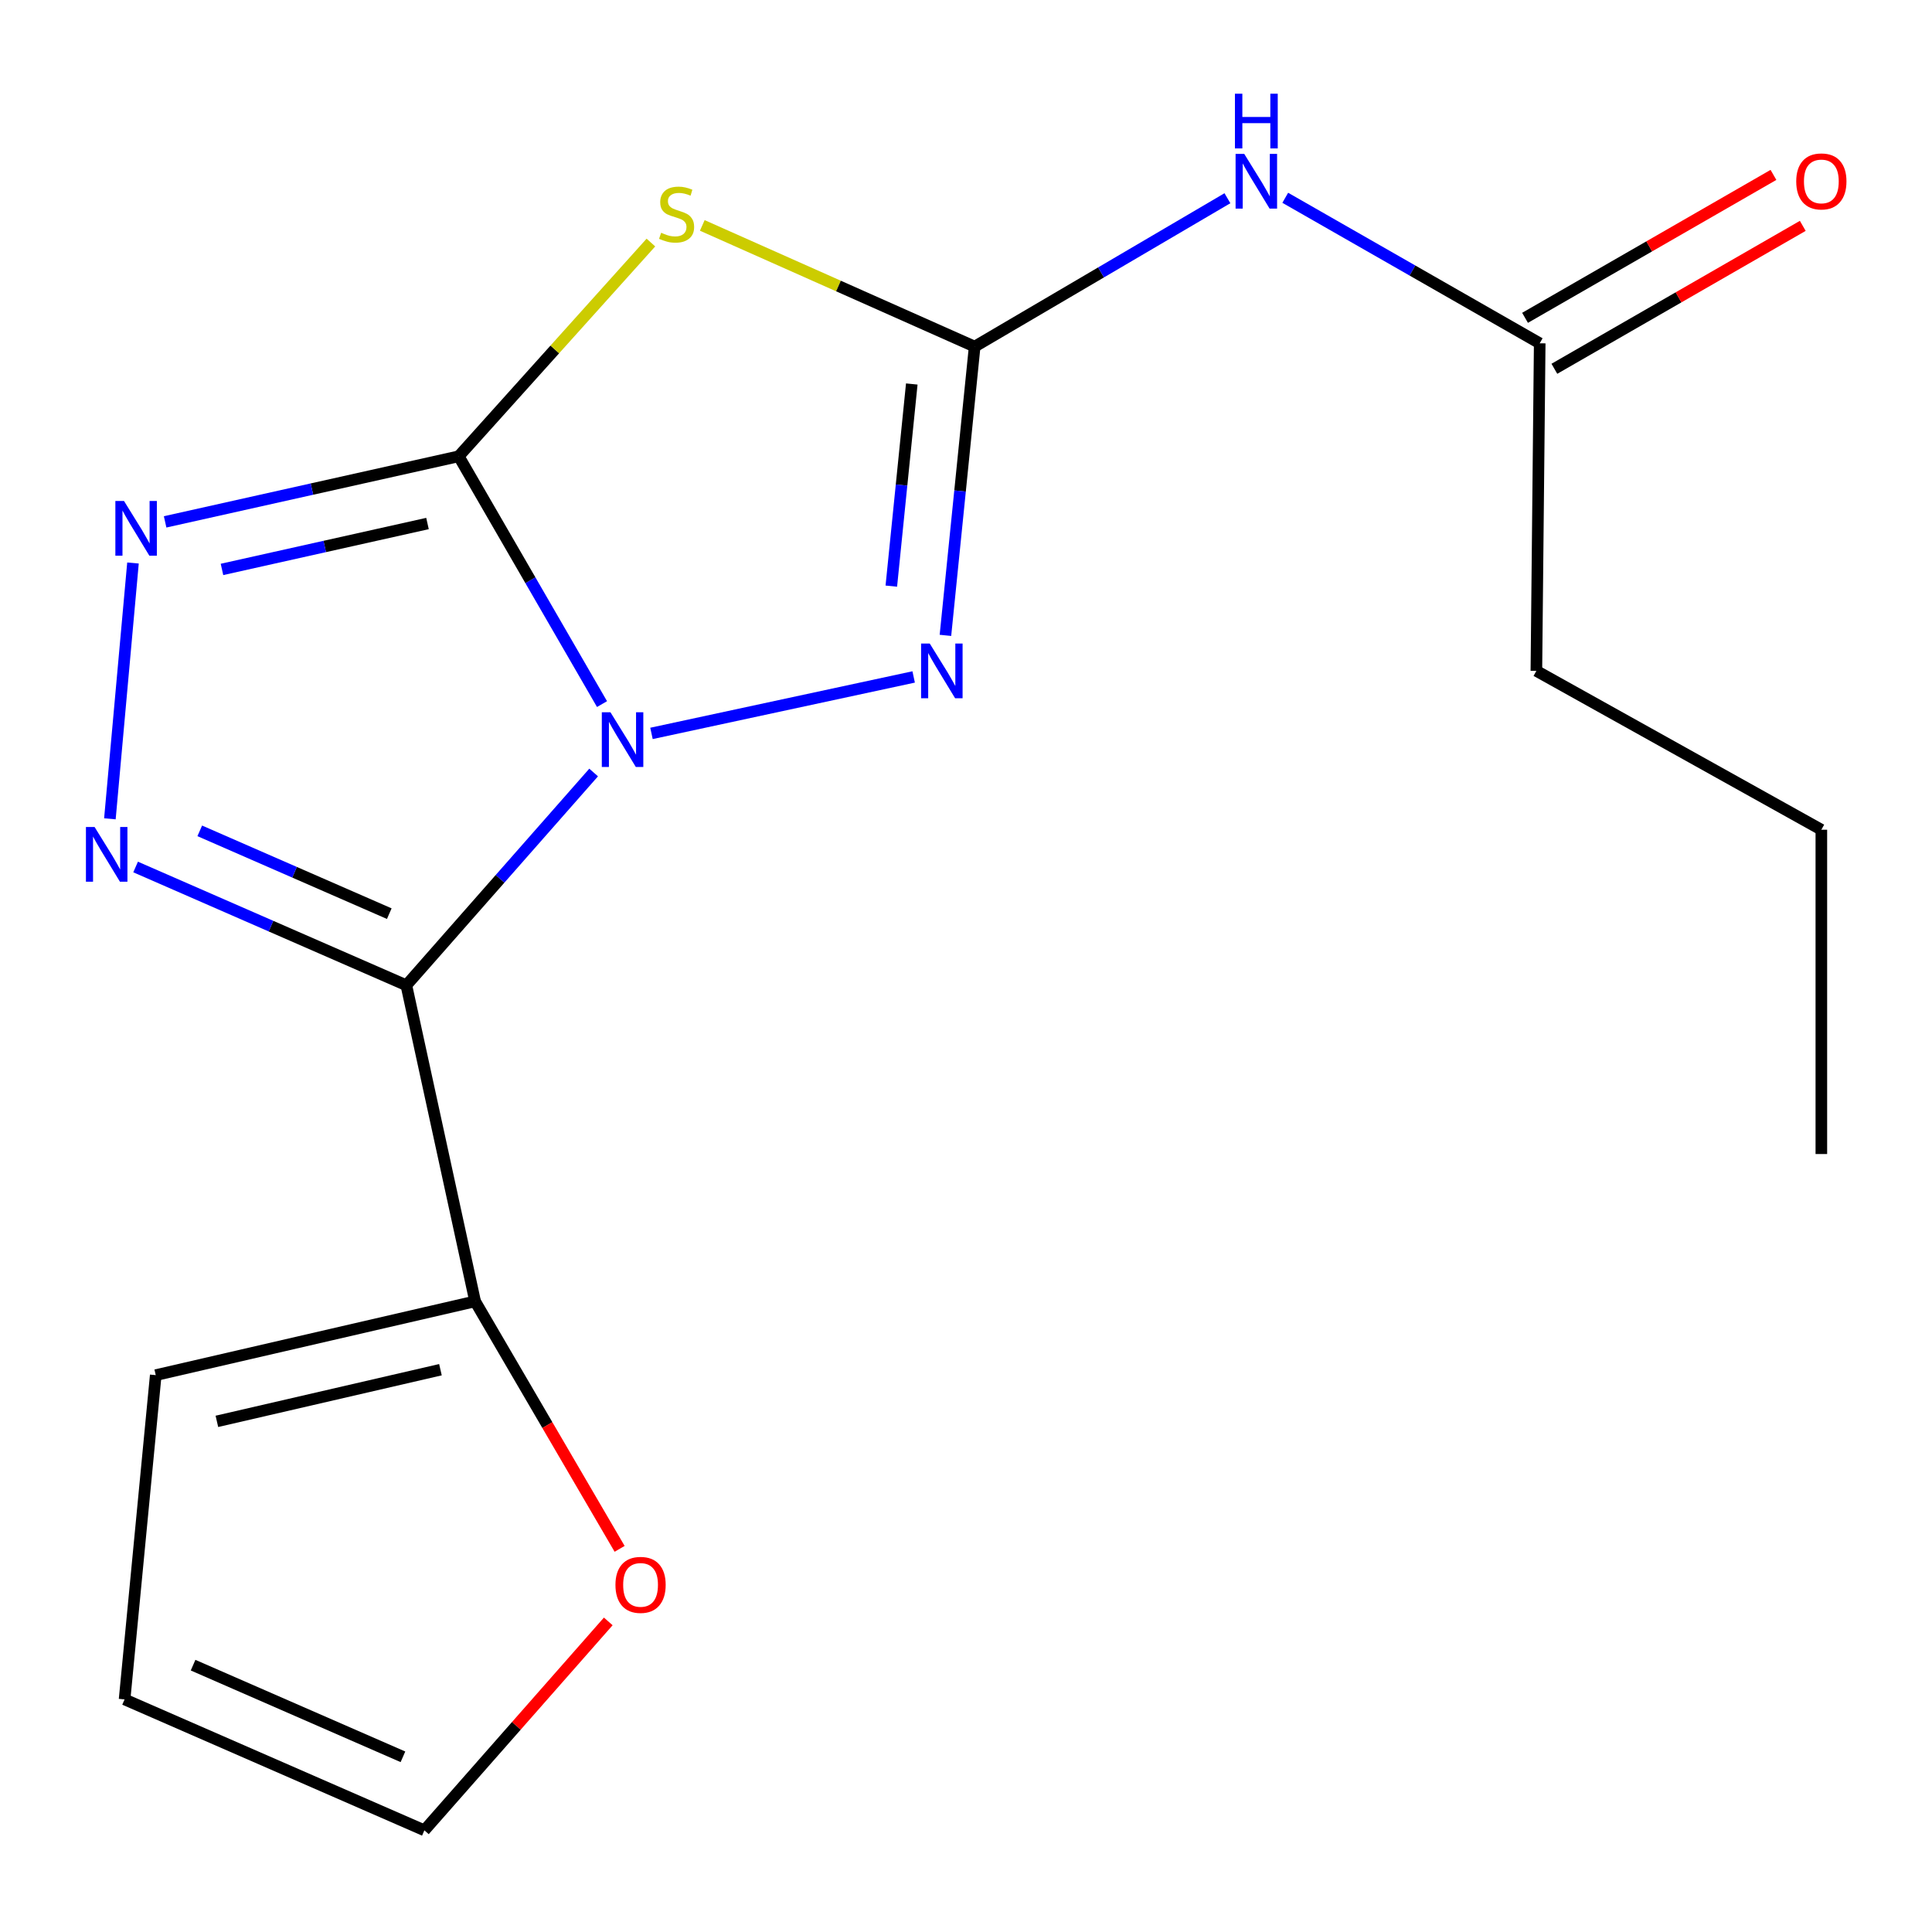 <?xml version='1.0' encoding='iso-8859-1'?>
<svg version='1.1' baseProfile='full'
              xmlns='http://www.w3.org/2000/svg'
                      xmlns:rdkit='http://www.rdkit.org/xml'
                      xmlns:xlink='http://www.w3.org/1999/xlink'
                  xml:space='preserve'
width='1000px' height='1000px' viewBox='0 0 1000 1000'>
<!-- END OF HEADER -->
<rect style='opacity:1.0;fill:#FFFFFF;stroke:none' width='1000' height='1000' x='0' y='0'> </rect>
<path class='bond-0' d='M 311.601,364.438 L 274.516,300.308' style='fill:none;fill-rule:evenodd;stroke:#0000FF;stroke-width:6px;stroke-linecap:butt;stroke-linejoin:miter;stroke-opacity:1' />
<path class='bond-0' d='M 274.516,300.308 L 237.43,236.178' style='fill:none;fill-rule:evenodd;stroke:#000000;stroke-width:6px;stroke-linecap:butt;stroke-linejoin:miter;stroke-opacity:1' />
<path class='bond-1' d='M 307.264,399.847 L 258.796,454.912' style='fill:none;fill-rule:evenodd;stroke:#0000FF;stroke-width:6px;stroke-linecap:butt;stroke-linejoin:miter;stroke-opacity:1' />
<path class='bond-1' d='M 258.796,454.912 L 210.328,509.978' style='fill:none;fill-rule:evenodd;stroke:#000000;stroke-width:6px;stroke-linecap:butt;stroke-linejoin:miter;stroke-opacity:1' />
<path class='bond-5' d='M 337.205,379.61 L 472.909,350.384' style='fill:none;fill-rule:evenodd;stroke:#0000FF;stroke-width:6px;stroke-linecap:butt;stroke-linejoin:miter;stroke-opacity:1' />
<path class='bond-2' d='M 237.43,236.178 L 287.169,180.862' style='fill:none;fill-rule:evenodd;stroke:#000000;stroke-width:6px;stroke-linecap:butt;stroke-linejoin:miter;stroke-opacity:1' />
<path class='bond-2' d='M 287.169,180.862 L 336.907,125.546' style='fill:none;fill-rule:evenodd;stroke:#CCCC00;stroke-width:6px;stroke-linecap:butt;stroke-linejoin:miter;stroke-opacity:1' />
<path class='bond-6' d='M 237.43,236.178 L 161.45,253.15' style='fill:none;fill-rule:evenodd;stroke:#000000;stroke-width:6px;stroke-linecap:butt;stroke-linejoin:miter;stroke-opacity:1' />
<path class='bond-6' d='M 161.45,253.15 L 85.469,270.121' style='fill:none;fill-rule:evenodd;stroke:#0000FF;stroke-width:6px;stroke-linecap:butt;stroke-linejoin:miter;stroke-opacity:1' />
<path class='bond-6' d='M 221.271,270.971 L 168.084,282.851' style='fill:none;fill-rule:evenodd;stroke:#000000;stroke-width:6px;stroke-linecap:butt;stroke-linejoin:miter;stroke-opacity:1' />
<path class='bond-6' d='M 168.084,282.851 L 114.898,294.731' style='fill:none;fill-rule:evenodd;stroke:#0000FF;stroke-width:6px;stroke-linecap:butt;stroke-linejoin:miter;stroke-opacity:1' />
<path class='bond-4' d='M 210.328,509.978 L 140.259,479.366' style='fill:none;fill-rule:evenodd;stroke:#000000;stroke-width:6px;stroke-linecap:butt;stroke-linejoin:miter;stroke-opacity:1' />
<path class='bond-4' d='M 140.259,479.366 L 70.19,448.754' style='fill:none;fill-rule:evenodd;stroke:#0000FF;stroke-width:6px;stroke-linecap:butt;stroke-linejoin:miter;stroke-opacity:1' />
<path class='bond-4' d='M 201.491,472.906 L 152.443,451.478' style='fill:none;fill-rule:evenodd;stroke:#000000;stroke-width:6px;stroke-linecap:butt;stroke-linejoin:miter;stroke-opacity:1' />
<path class='bond-4' d='M 152.443,451.478 L 103.394,430.049' style='fill:none;fill-rule:evenodd;stroke:#0000FF;stroke-width:6px;stroke-linecap:butt;stroke-linejoin:miter;stroke-opacity:1' />
<path class='bond-8' d='M 210.328,509.978 L 245.918,673.575' style='fill:none;fill-rule:evenodd;stroke:#000000;stroke-width:6px;stroke-linecap:butt;stroke-linejoin:miter;stroke-opacity:1' />
<path class='bond-18' d='M 363.505,116.676 L 433.995,148.039' style='fill:none;fill-rule:evenodd;stroke:#CCCC00;stroke-width:6px;stroke-linecap:butt;stroke-linejoin:miter;stroke-opacity:1' />
<path class='bond-18' d='M 433.995,148.039 L 504.485,179.402' style='fill:none;fill-rule:evenodd;stroke:#000000;stroke-width:6px;stroke-linecap:butt;stroke-linejoin:miter;stroke-opacity:1' />
<path class='bond-3' d='M 504.485,179.402 L 496.919,254.134' style='fill:none;fill-rule:evenodd;stroke:#000000;stroke-width:6px;stroke-linecap:butt;stroke-linejoin:miter;stroke-opacity:1' />
<path class='bond-3' d='M 496.919,254.134 L 489.353,328.866' style='fill:none;fill-rule:evenodd;stroke:#0000FF;stroke-width:6px;stroke-linecap:butt;stroke-linejoin:miter;stroke-opacity:1' />
<path class='bond-3' d='M 471.936,198.757 L 466.64,251.069' style='fill:none;fill-rule:evenodd;stroke:#000000;stroke-width:6px;stroke-linecap:butt;stroke-linejoin:miter;stroke-opacity:1' />
<path class='bond-3' d='M 466.64,251.069 L 461.344,303.381' style='fill:none;fill-rule:evenodd;stroke:#0000FF;stroke-width:6px;stroke-linecap:butt;stroke-linejoin:miter;stroke-opacity:1' />
<path class='bond-7' d='M 504.485,179.402 L 569.898,141.002' style='fill:none;fill-rule:evenodd;stroke:#000000;stroke-width:6px;stroke-linecap:butt;stroke-linejoin:miter;stroke-opacity:1' />
<path class='bond-7' d='M 569.898,141.002 L 635.312,102.602' style='fill:none;fill-rule:evenodd;stroke:#0000FF;stroke-width:6px;stroke-linecap:butt;stroke-linejoin:miter;stroke-opacity:1' />
<path class='bond-19' d='M 56.879,423.817 L 68.833,291.41' style='fill:none;fill-rule:evenodd;stroke:#0000FF;stroke-width:6px;stroke-linecap:butt;stroke-linejoin:miter;stroke-opacity:1' />
<path class='bond-9' d='M 665.242,102.374 L 731.096,140.034' style='fill:none;fill-rule:evenodd;stroke:#0000FF;stroke-width:6px;stroke-linecap:butt;stroke-linejoin:miter;stroke-opacity:1' />
<path class='bond-9' d='M 731.096,140.034 L 796.951,177.695' style='fill:none;fill-rule:evenodd;stroke:#000000;stroke-width:6px;stroke-linecap:butt;stroke-linejoin:miter;stroke-opacity:1' />
<path class='bond-10' d='M 245.918,673.575 L 283.316,737.629' style='fill:none;fill-rule:evenodd;stroke:#000000;stroke-width:6px;stroke-linecap:butt;stroke-linejoin:miter;stroke-opacity:1' />
<path class='bond-10' d='M 283.316,737.629 L 320.714,801.682' style='fill:none;fill-rule:evenodd;stroke:#FF0000;stroke-width:6px;stroke-linecap:butt;stroke-linejoin:miter;stroke-opacity:1' />
<path class='bond-11' d='M 245.918,673.575 L 80.613,711.769' style='fill:none;fill-rule:evenodd;stroke:#000000;stroke-width:6px;stroke-linecap:butt;stroke-linejoin:miter;stroke-opacity:1' />
<path class='bond-11' d='M 227.973,708.957 L 112.26,735.693' style='fill:none;fill-rule:evenodd;stroke:#000000;stroke-width:6px;stroke-linecap:butt;stroke-linejoin:miter;stroke-opacity:1' />
<path class='bond-14' d='M 804.54,190.884 L 868.826,153.895' style='fill:none;fill-rule:evenodd;stroke:#000000;stroke-width:6px;stroke-linecap:butt;stroke-linejoin:miter;stroke-opacity:1' />
<path class='bond-14' d='M 868.826,153.895 L 933.112,116.905' style='fill:none;fill-rule:evenodd;stroke:#FF0000;stroke-width:6px;stroke-linecap:butt;stroke-linejoin:miter;stroke-opacity:1' />
<path class='bond-14' d='M 789.362,164.505 L 853.648,127.516' style='fill:none;fill-rule:evenodd;stroke:#000000;stroke-width:6px;stroke-linecap:butt;stroke-linejoin:miter;stroke-opacity:1' />
<path class='bond-14' d='M 853.648,127.516 L 917.934,90.527' style='fill:none;fill-rule:evenodd;stroke:#FF0000;stroke-width:6px;stroke-linecap:butt;stroke-linejoin:miter;stroke-opacity:1' />
<path class='bond-15' d='M 796.951,177.695 L 795.226,347.243' style='fill:none;fill-rule:evenodd;stroke:#000000;stroke-width:6px;stroke-linecap:butt;stroke-linejoin:miter;stroke-opacity:1' />
<path class='bond-12' d='M 314.837,839.242 L 267.249,893.309' style='fill:none;fill-rule:evenodd;stroke:#FF0000;stroke-width:6px;stroke-linecap:butt;stroke-linejoin:miter;stroke-opacity:1' />
<path class='bond-12' d='M 267.249,893.309 L 219.661,947.376' style='fill:none;fill-rule:evenodd;stroke:#000000;stroke-width:6px;stroke-linecap:butt;stroke-linejoin:miter;stroke-opacity:1' />
<path class='bond-13' d='M 80.613,711.769 L 64.483,879.61' style='fill:none;fill-rule:evenodd;stroke:#000000;stroke-width:6px;stroke-linecap:butt;stroke-linejoin:miter;stroke-opacity:1' />
<path class='bond-20' d='M 219.661,947.376 L 64.483,879.61' style='fill:none;fill-rule:evenodd;stroke:#000000;stroke-width:6px;stroke-linecap:butt;stroke-linejoin:miter;stroke-opacity:1' />
<path class='bond-20' d='M 208.564,909.321 L 99.939,861.885' style='fill:none;fill-rule:evenodd;stroke:#000000;stroke-width:6px;stroke-linecap:butt;stroke-linejoin:miter;stroke-opacity:1' />
<path class='bond-16' d='M 795.226,347.243 L 942.727,429.465' style='fill:none;fill-rule:evenodd;stroke:#000000;stroke-width:6px;stroke-linecap:butt;stroke-linejoin:miter;stroke-opacity:1' />
<path class='bond-17' d='M 942.727,429.465 L 942.727,597.322' style='fill:none;fill-rule:evenodd;stroke:#000000;stroke-width:6px;stroke-linecap:butt;stroke-linejoin:miter;stroke-opacity:1' />
<path  class='atom-0' d='M 315.978 368.674
L 325.258 383.674
Q 326.178 385.154, 327.658 387.834
Q 329.138 390.514, 329.218 390.674
L 329.218 368.674
L 332.978 368.674
L 332.978 396.994
L 329.098 396.994
L 319.138 380.594
Q 317.978 378.674, 316.738 376.474
Q 315.538 374.274, 315.178 373.594
L 315.178 396.994
L 311.498 396.994
L 311.498 368.674
L 315.978 368.674
' fill='#0000FF'/>
<path  class='atom-3' d='M 342.204 120.478
Q 342.524 120.598, 343.844 121.158
Q 345.164 121.718, 346.604 122.078
Q 348.084 122.398, 349.524 122.398
Q 352.204 122.398, 353.764 121.118
Q 355.324 119.798, 355.324 117.518
Q 355.324 115.958, 354.524 114.998
Q 353.764 114.038, 352.564 113.518
Q 351.364 112.998, 349.364 112.398
Q 346.844 111.638, 345.324 110.918
Q 343.844 110.198, 342.764 108.678
Q 341.724 107.158, 341.724 104.598
Q 341.724 101.038, 344.124 98.838
Q 346.564 96.638, 351.364 96.638
Q 354.644 96.638, 358.364 98.198
L 357.444 101.278
Q 354.044 99.878, 351.484 99.878
Q 348.724 99.878, 347.204 101.038
Q 345.684 102.158, 345.724 104.118
Q 345.724 105.638, 346.484 106.558
Q 347.284 107.478, 348.404 107.998
Q 349.564 108.518, 351.484 109.118
Q 354.044 109.918, 355.564 110.718
Q 357.084 111.518, 358.164 113.158
Q 359.284 114.758, 359.284 117.518
Q 359.284 121.438, 356.644 123.558
Q 354.044 125.638, 349.684 125.638
Q 347.164 125.638, 345.244 125.078
Q 343.364 124.558, 341.124 123.638
L 342.204 120.478
' fill='#CCCC00'/>
<path  class='atom-5' d='M 48.958 428.053
L 58.238 443.053
Q 59.158 444.533, 60.638 447.213
Q 62.118 449.893, 62.198 450.053
L 62.198 428.053
L 65.958 428.053
L 65.958 456.373
L 62.078 456.373
L 52.118 439.973
Q 50.958 438.053, 49.718 435.853
Q 48.518 433.653, 48.158 432.973
L 48.158 456.373
L 44.478 456.373
L 44.478 428.053
L 48.958 428.053
' fill='#0000FF'/>
<path  class='atom-6' d='M 481.233 333.083
L 490.513 348.083
Q 491.433 349.563, 492.913 352.243
Q 494.393 354.923, 494.473 355.083
L 494.473 333.083
L 498.233 333.083
L 498.233 361.403
L 494.353 361.403
L 484.393 345.003
Q 483.233 343.083, 481.993 340.883
Q 480.793 338.683, 480.433 338.003
L 480.433 361.403
L 476.753 361.403
L 476.753 333.083
L 481.233 333.083
' fill='#0000FF'/>
<path  class='atom-7' d='M 64.192 259.316
L 73.472 274.316
Q 74.392 275.796, 75.872 278.476
Q 77.352 281.156, 77.432 281.316
L 77.432 259.316
L 81.192 259.316
L 81.192 287.636
L 77.312 287.636
L 67.352 271.236
Q 66.192 269.316, 64.952 267.116
Q 63.752 264.916, 63.392 264.236
L 63.392 287.636
L 59.712 287.636
L 59.712 259.316
L 64.192 259.316
' fill='#0000FF'/>
<path  class='atom-8' d='M 644.018 79.657
L 653.298 94.657
Q 654.218 96.137, 655.698 98.817
Q 657.178 101.497, 657.258 101.657
L 657.258 79.657
L 661.018 79.657
L 661.018 107.977
L 657.138 107.977
L 647.178 91.577
Q 646.018 89.657, 644.778 87.457
Q 643.578 85.257, 643.218 84.577
L 643.218 107.977
L 639.538 107.977
L 639.538 79.657
L 644.018 79.657
' fill='#0000FF'/>
<path  class='atom-8' d='M 639.198 48.505
L 643.038 48.505
L 643.038 60.545
L 657.518 60.545
L 657.518 48.505
L 661.358 48.505
L 661.358 76.825
L 657.518 76.825
L 657.518 63.745
L 643.038 63.745
L 643.038 76.825
L 639.198 76.825
L 639.198 48.505
' fill='#0000FF'/>
<path  class='atom-11' d='M 318.555 820.328
Q 318.555 813.528, 321.915 809.728
Q 325.275 805.928, 331.555 805.928
Q 337.835 805.928, 341.195 809.728
Q 344.555 813.528, 344.555 820.328
Q 344.555 827.208, 341.155 831.128
Q 337.755 835.008, 331.555 835.008
Q 325.315 835.008, 321.915 831.128
Q 318.555 827.248, 318.555 820.328
M 331.555 831.808
Q 335.875 831.808, 338.195 828.928
Q 340.555 826.008, 340.555 820.328
Q 340.555 814.768, 338.195 811.968
Q 335.875 809.128, 331.555 809.128
Q 327.235 809.128, 324.875 811.928
Q 322.555 814.728, 322.555 820.328
Q 322.555 826.048, 324.875 828.928
Q 327.235 831.808, 331.555 831.808
' fill='#FF0000'/>
<path  class='atom-15' d='M 929.727 93.897
Q 929.727 87.097, 933.087 83.297
Q 936.447 79.497, 942.727 79.497
Q 949.007 79.497, 952.367 83.297
Q 955.727 87.097, 955.727 93.897
Q 955.727 100.777, 952.327 104.697
Q 948.927 108.577, 942.727 108.577
Q 936.487 108.577, 933.087 104.697
Q 929.727 100.817, 929.727 93.897
M 942.727 105.377
Q 947.047 105.377, 949.367 102.497
Q 951.727 99.577, 951.727 93.897
Q 951.727 88.337, 949.367 85.537
Q 947.047 82.697, 942.727 82.697
Q 938.407 82.697, 936.047 85.497
Q 933.727 88.297, 933.727 93.897
Q 933.727 99.617, 936.047 102.497
Q 938.407 105.377, 942.727 105.377
' fill='#FF0000'/>
</svg>
